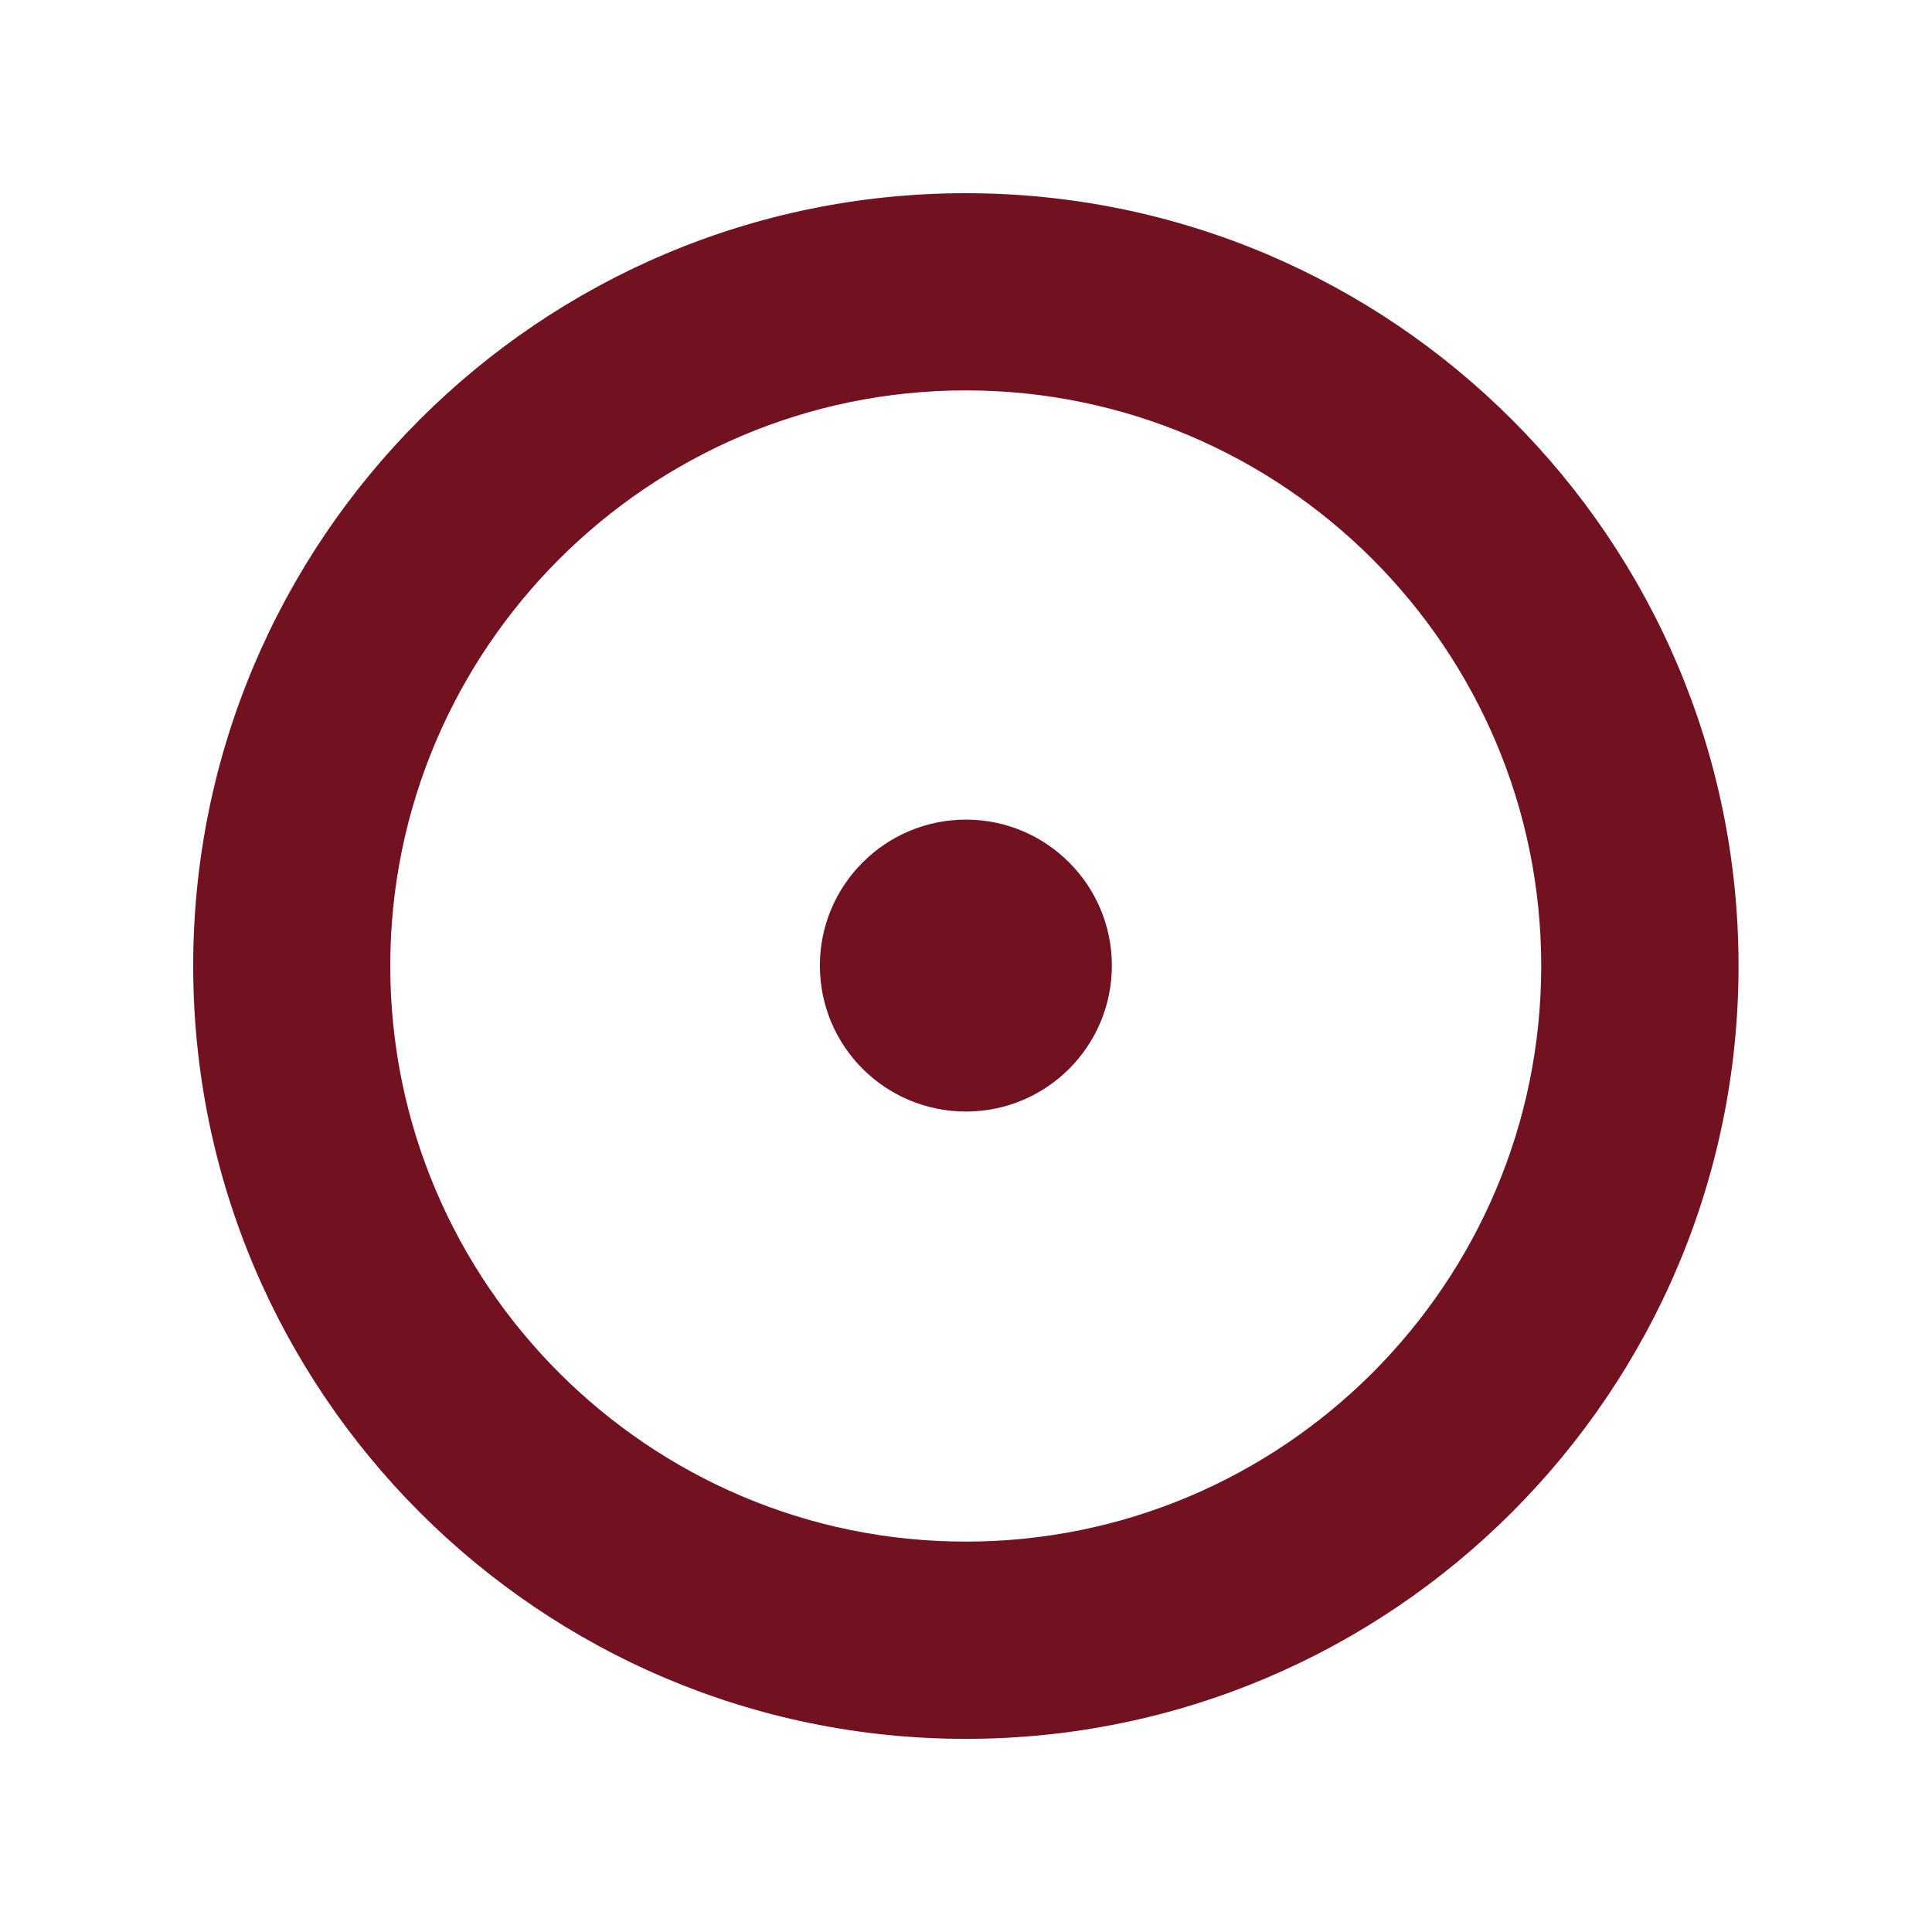 <?xml version="1.0" encoding="UTF-8"?> <svg xmlns="http://www.w3.org/2000/svg" width="30" height="30" viewBox="0 0 30 30" fill="none"><path d="M15 17.26C16.249 17.26 17.265 16.248 17.265 14.993C17.265 13.743 16.249 12.727 15 12.727C13.747 12.727 12.731 13.743 12.731 14.993C12.731 16.248 13.747 17.26 15 17.26Z" fill="#721221"></path><path fill-rule="evenodd" clip-rule="evenodd" d="M14.996 3C21.614 3 26.996 8.378 26.996 14.998C26.996 21.618 21.614 27.001 14.996 27.001C8.378 27.001 3 21.618 3 14.998C3 8.378 8.378 3 14.996 3ZM14.996 6.062C19.925 6.062 23.932 10.074 23.932 14.998C23.932 19.927 19.925 23.938 14.996 23.938C10.072 23.938 6.06 19.927 6.06 14.998C6.06 10.074 10.072 6.062 14.996 6.062Z" fill="#721221"></path></svg> 